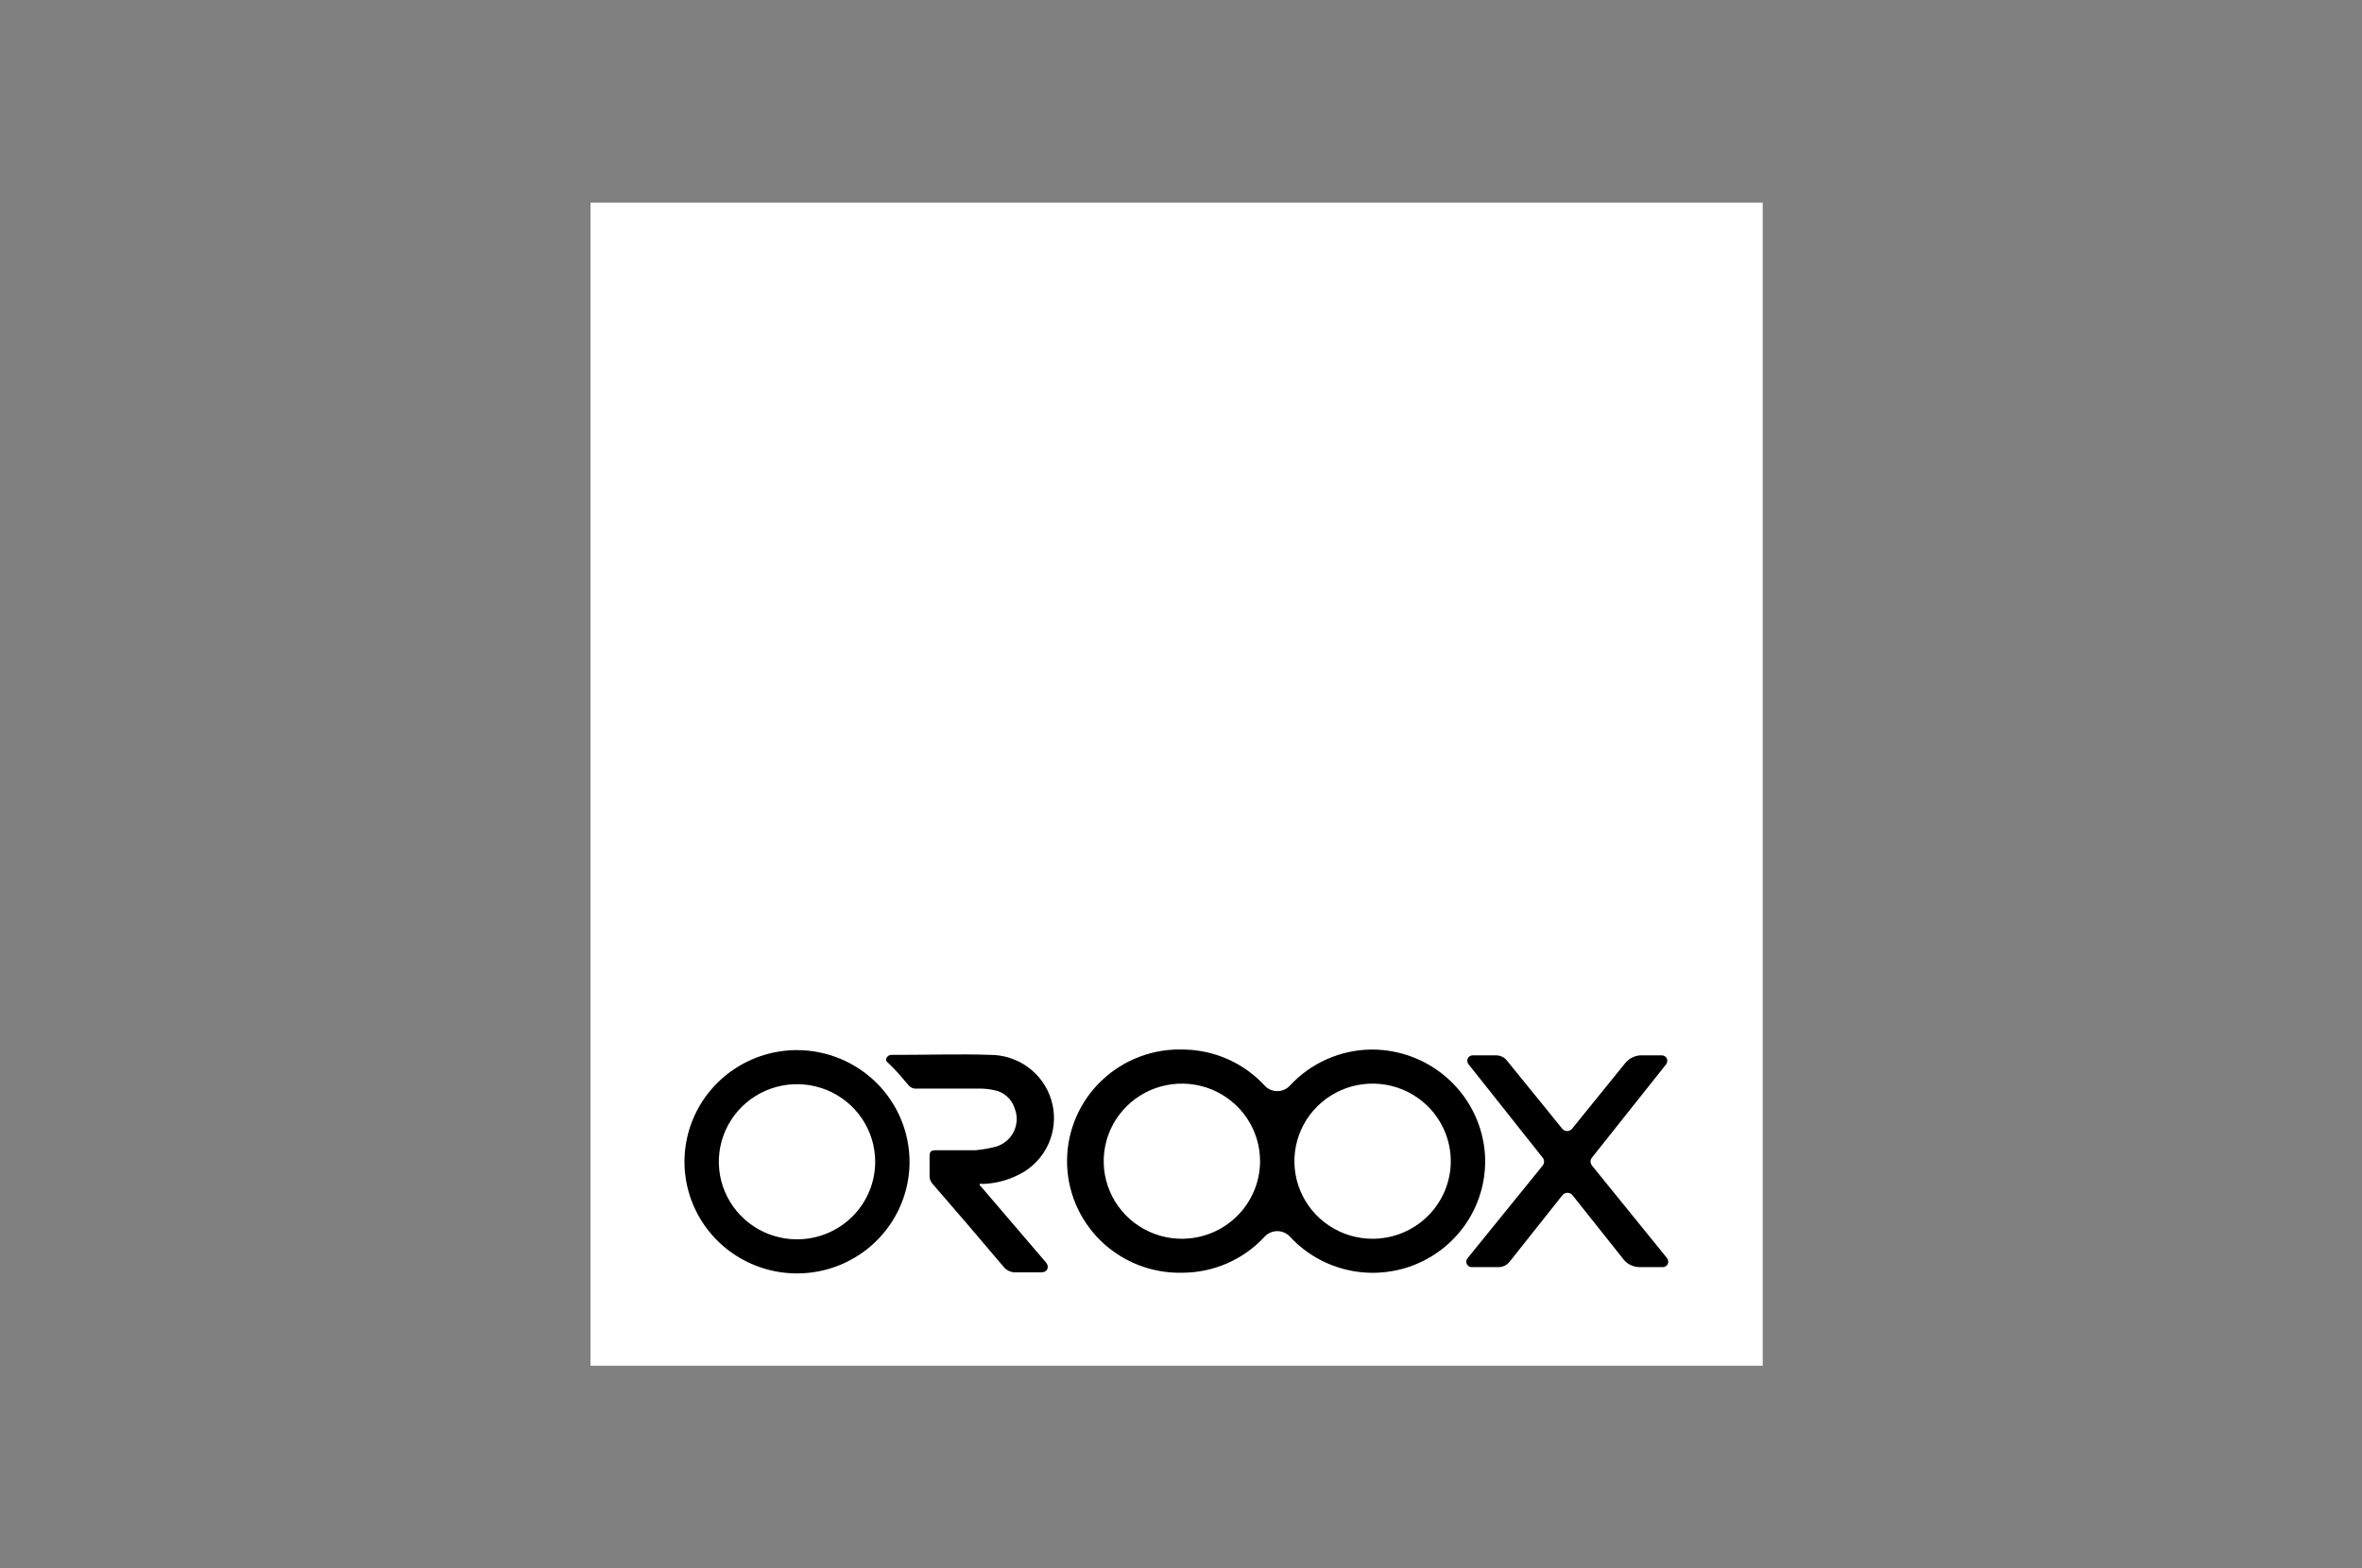 <?xml version="1.0" encoding="UTF-8"?> <svg xmlns="http://www.w3.org/2000/svg" width="268" height="178" viewBox="0 0 268 178" fill="none"><rect x="0" y="0" width="268" height="178" fill="#808080" stroke="none"/><g clip-path="url(#clip0_1173_921)"><path d="M200 23H67V155H200V23Z" fill="white"></path><path d="M155.552 119.112C153.814 119.137 152.1 119.516 150.514 120.224C148.929 120.932 147.507 121.955 146.336 123.23C146.154 123.42 145.936 123.572 145.693 123.675C145.451 123.779 145.19 123.832 144.926 123.832C144.662 123.832 144.401 123.779 144.158 123.675C143.916 123.572 143.697 123.42 143.516 123.23C142.352 121.96 140.939 120.939 139.363 120.231C137.787 119.523 136.082 119.142 134.352 119.112C132.644 119.044 130.939 119.317 129.339 119.915C127.738 120.513 126.276 121.424 125.037 122.593C123.798 123.763 122.809 125.168 122.127 126.725C121.446 128.281 121.087 129.958 121.071 131.655C121.055 133.352 121.382 135.035 122.034 136.604C122.686 138.172 123.648 139.595 124.865 140.788C126.081 141.981 127.527 142.919 129.115 143.547C130.704 144.174 132.403 144.479 134.113 144.443C135.879 144.443 137.627 144.079 139.244 143.372C140.86 142.665 142.311 141.632 143.503 140.337C143.684 140.143 143.905 139.988 144.149 139.882C144.394 139.776 144.659 139.721 144.926 139.721C145.193 139.721 145.457 139.776 145.702 139.882C145.947 139.988 146.167 140.143 146.349 140.337C148.125 142.263 150.457 143.597 153.026 144.156C155.596 144.715 158.276 144.472 160.701 143.46C163.126 142.449 165.176 140.718 166.571 138.504C167.966 136.291 168.637 133.704 168.493 131.097C168.293 127.835 166.838 124.774 164.431 122.544C162.023 120.314 158.845 119.085 155.552 119.112ZM134.113 140.588C132.358 140.591 130.641 140.077 129.181 139.111C127.72 138.145 126.581 136.771 125.908 135.162C125.234 133.554 125.057 131.783 125.397 130.074C125.738 128.366 126.582 126.796 127.822 125.563C129.062 124.33 130.643 123.49 132.364 123.15C134.085 122.809 135.87 122.982 137.491 123.648C139.113 124.314 140.499 125.443 141.475 126.891C142.45 128.339 142.971 130.042 142.971 131.784C142.967 134.116 142.033 136.351 140.373 138.001C138.713 139.651 136.462 140.581 134.113 140.588ZM155.739 140.588C153.984 140.588 152.269 140.072 150.81 139.104C149.351 138.137 148.214 136.762 147.543 135.153C146.871 133.544 146.696 131.774 147.038 130.066C147.38 128.358 148.225 126.79 149.466 125.558C150.706 124.327 152.287 123.488 154.008 123.149C155.729 122.809 157.513 122.983 159.133 123.65C160.754 124.316 162.14 125.444 163.115 126.892C164.089 128.34 164.61 130.042 164.61 131.784C164.606 134.118 163.67 136.355 162.008 138.006C160.345 139.656 158.09 140.585 155.739 140.588Z" fill="black"></path><path d="M90.432 119.176C87.907 119.176 85.438 119.919 83.338 121.311C81.239 122.704 79.602 124.683 78.636 126.998C77.67 129.314 77.417 131.862 77.909 134.32C78.402 136.778 79.618 139.036 81.404 140.808C83.189 142.58 85.464 143.787 87.941 144.276C90.418 144.765 92.985 144.514 95.318 143.555C97.651 142.596 99.645 140.972 101.048 138.888C102.451 136.804 103.2 134.354 103.2 131.848C103.193 128.489 101.846 125.27 99.453 122.895C97.06 120.52 93.816 119.183 90.432 119.176ZM90.432 140.652C88.677 140.652 86.962 140.136 85.504 139.168C84.045 138.201 82.908 136.826 82.236 135.217C81.565 133.608 81.389 131.838 81.731 130.13C82.074 128.422 82.919 126.853 84.159 125.622C85.4 124.391 86.981 123.552 88.701 123.213C90.422 122.873 92.206 123.047 93.827 123.714C95.448 124.38 96.833 125.508 97.808 126.956C98.783 128.404 99.303 130.106 99.303 131.848C99.303 134.183 98.368 136.422 96.705 138.073C95.041 139.725 92.785 140.652 90.432 140.652Z" fill="black"></path><path d="M189.107 142.736L180.622 132.269C180.524 132.142 180.47 131.986 180.47 131.826C180.47 131.666 180.524 131.511 180.622 131.384L189.014 120.824C189.097 120.727 189.15 120.609 189.169 120.483C189.188 120.357 189.171 120.228 189.121 120.111C189.06 120.001 188.969 119.91 188.858 119.849C188.748 119.789 188.622 119.76 188.495 119.768H186.141C185.504 119.807 184.908 120.091 184.479 120.56L178.374 128.097C178.307 128.18 178.222 128.247 178.125 128.292C178.028 128.338 177.923 128.362 177.816 128.362C177.708 128.362 177.603 128.338 177.506 128.292C177.409 128.247 177.324 128.18 177.257 128.097L170.926 120.296C170.788 120.138 170.619 120.009 170.429 119.919C170.239 119.828 170.033 119.777 169.822 119.768H167.162C167.035 119.757 166.908 119.784 166.797 119.845C166.685 119.906 166.595 119.999 166.537 120.111C166.485 120.229 166.469 120.359 166.49 120.485C166.511 120.612 166.569 120.73 166.657 120.824L175.036 131.384C175.139 131.511 175.196 131.669 175.196 131.833C175.196 131.996 175.139 132.155 175.036 132.282L166.55 142.749C166.459 142.84 166.398 142.956 166.376 143.082C166.354 143.209 166.372 143.339 166.428 143.454C166.483 143.57 166.573 143.666 166.686 143.729C166.798 143.792 166.927 143.818 167.056 143.805H170.115C170.325 143.795 170.531 143.743 170.721 143.653C170.91 143.562 171.08 143.434 171.219 143.277L177.284 135.635C177.352 135.552 177.438 135.485 177.536 135.439C177.634 135.393 177.741 135.369 177.849 135.369C177.957 135.369 178.064 135.393 178.161 135.439C178.259 135.485 178.345 135.552 178.414 135.635L184.279 143.013C184.49 143.248 184.745 143.439 185.031 143.575C185.316 143.711 185.626 143.789 185.942 143.805H188.602C188.73 143.818 188.86 143.792 188.972 143.729C189.084 143.666 189.175 143.57 189.23 143.454C189.285 143.339 189.303 143.209 189.281 143.082C189.259 142.956 189.198 142.84 189.107 142.749V142.736Z" fill="black"></path><path fill-rule="evenodd" clip-rule="evenodd" d="M111.138 134.395C111.138 134.54 111.284 134.62 111.364 134.725L118.546 143.12C118.786 143.384 118.985 143.675 118.826 144.031C118.666 144.388 118.307 144.401 117.948 144.401C117.043 144.401 116.126 144.401 115.208 144.401C114.954 144.403 114.702 144.348 114.472 144.24C114.242 144.133 114.039 143.976 113.878 143.78C111.218 140.621 108.514 137.462 105.765 134.303C105.562 134.053 105.458 133.739 105.472 133.418C105.472 132.706 105.472 132.019 105.472 131.346C105.472 130.673 105.579 130.541 106.23 130.541C107.707 130.541 109.196 130.541 110.686 130.541C111.453 130.468 112.214 130.335 112.96 130.145C113.404 130.02 113.817 129.804 114.171 129.512C114.526 129.219 114.815 128.855 115.019 128.445C115.223 128.034 115.339 127.586 115.358 127.128C115.376 126.671 115.298 126.215 115.128 125.789C114.963 125.251 114.648 124.77 114.22 124.401C113.792 124.032 113.268 123.79 112.708 123.703C112.179 123.591 111.639 123.538 111.098 123.545H104.009C103.833 123.562 103.655 123.535 103.493 123.466C103.33 123.396 103.187 123.287 103.078 123.149C102.307 122.251 101.748 121.552 100.857 120.707C100.671 120.535 100.445 120.39 100.565 120.1C100.617 119.977 100.707 119.875 100.822 119.806C100.936 119.737 101.07 119.706 101.203 119.717H101.935C105.512 119.717 108.731 119.598 112.309 119.717C113.872 119.707 115.397 120.201 116.654 121.123C117.912 122.046 118.834 123.348 119.283 124.834C119.733 126.321 119.685 127.912 119.147 129.369C118.609 130.826 117.609 132.071 116.299 132.917C114.851 133.814 113.19 134.315 111.484 134.369C111.378 134.342 111.258 134.303 111.138 134.395Z" fill="black"></path></g><defs><clipPath id="clip0_1173_921"><rect width="133" height="132" fill="white" transform="translate(67 23)"></rect></clipPath></defs></svg> 